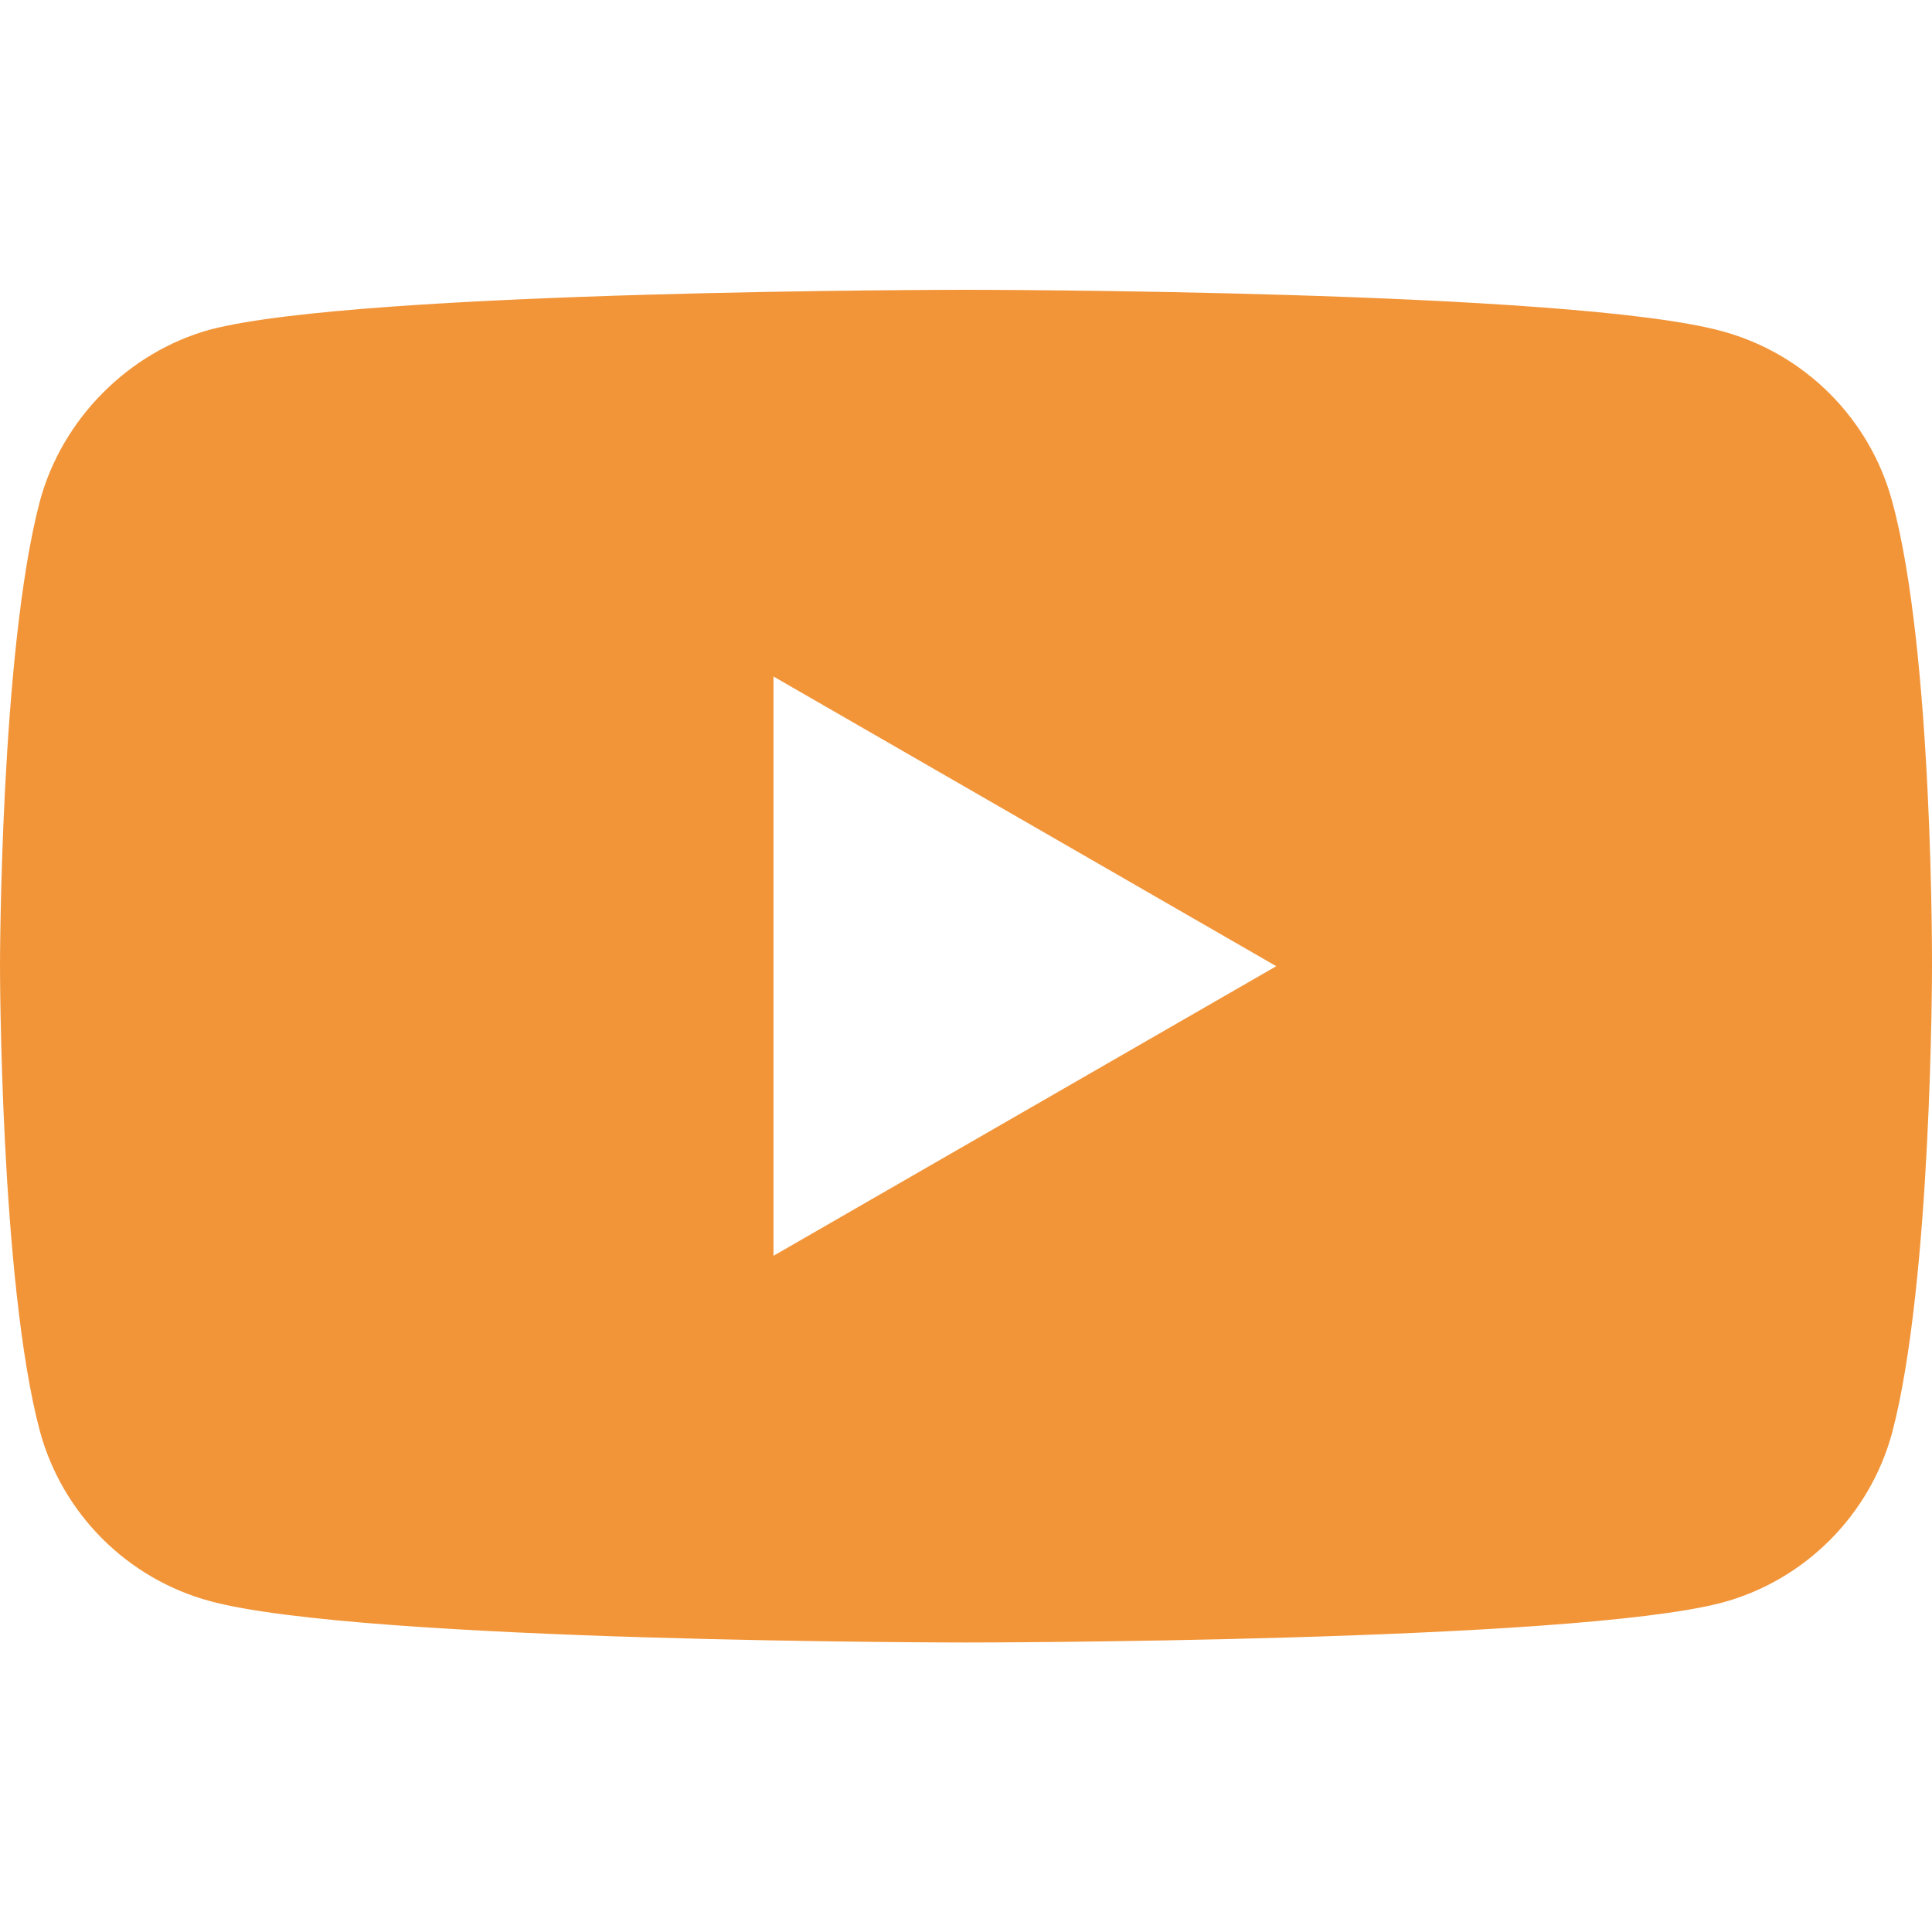 <svg xmlns="http://www.w3.org/2000/svg" width="20" height="20" viewBox="0 0 20 20" fill="none">
<g clip-path="url(#clip0_428_186)">
<path fill-rule="evenodd" clip-rule="evenodd" d="M17.825 3.428C18.682 3.659 19.357 4.334 19.588 5.191C20.016 6.756 20 10.018 20 10.018C20 10.018 20 13.264 19.588 14.829C19.357 15.685 18.682 16.361 17.825 16.591C16.26 17.003 10 17.003 10 17.003C10 17.003 3.756 17.003 2.175 16.575C1.318 16.344 0.643 15.669 0.412 14.812C0 13.264 0 10.002 0 10.002C0 10.002 0 6.756 0.412 5.191C0.642 4.335 1.334 3.643 2.175 3.412C3.74 3 10 3 10 3C10 3 16.26 3 17.825 3.428ZM13.212 10.002L8.007 13V7.003L13.212 10.002Z" fill="#F29539"/>
</g>
<defs>
<clipPath id="clip0_428_186">
<rect width="20" height="20" fill="white"/>
</clipPath>
</defs>
</svg>